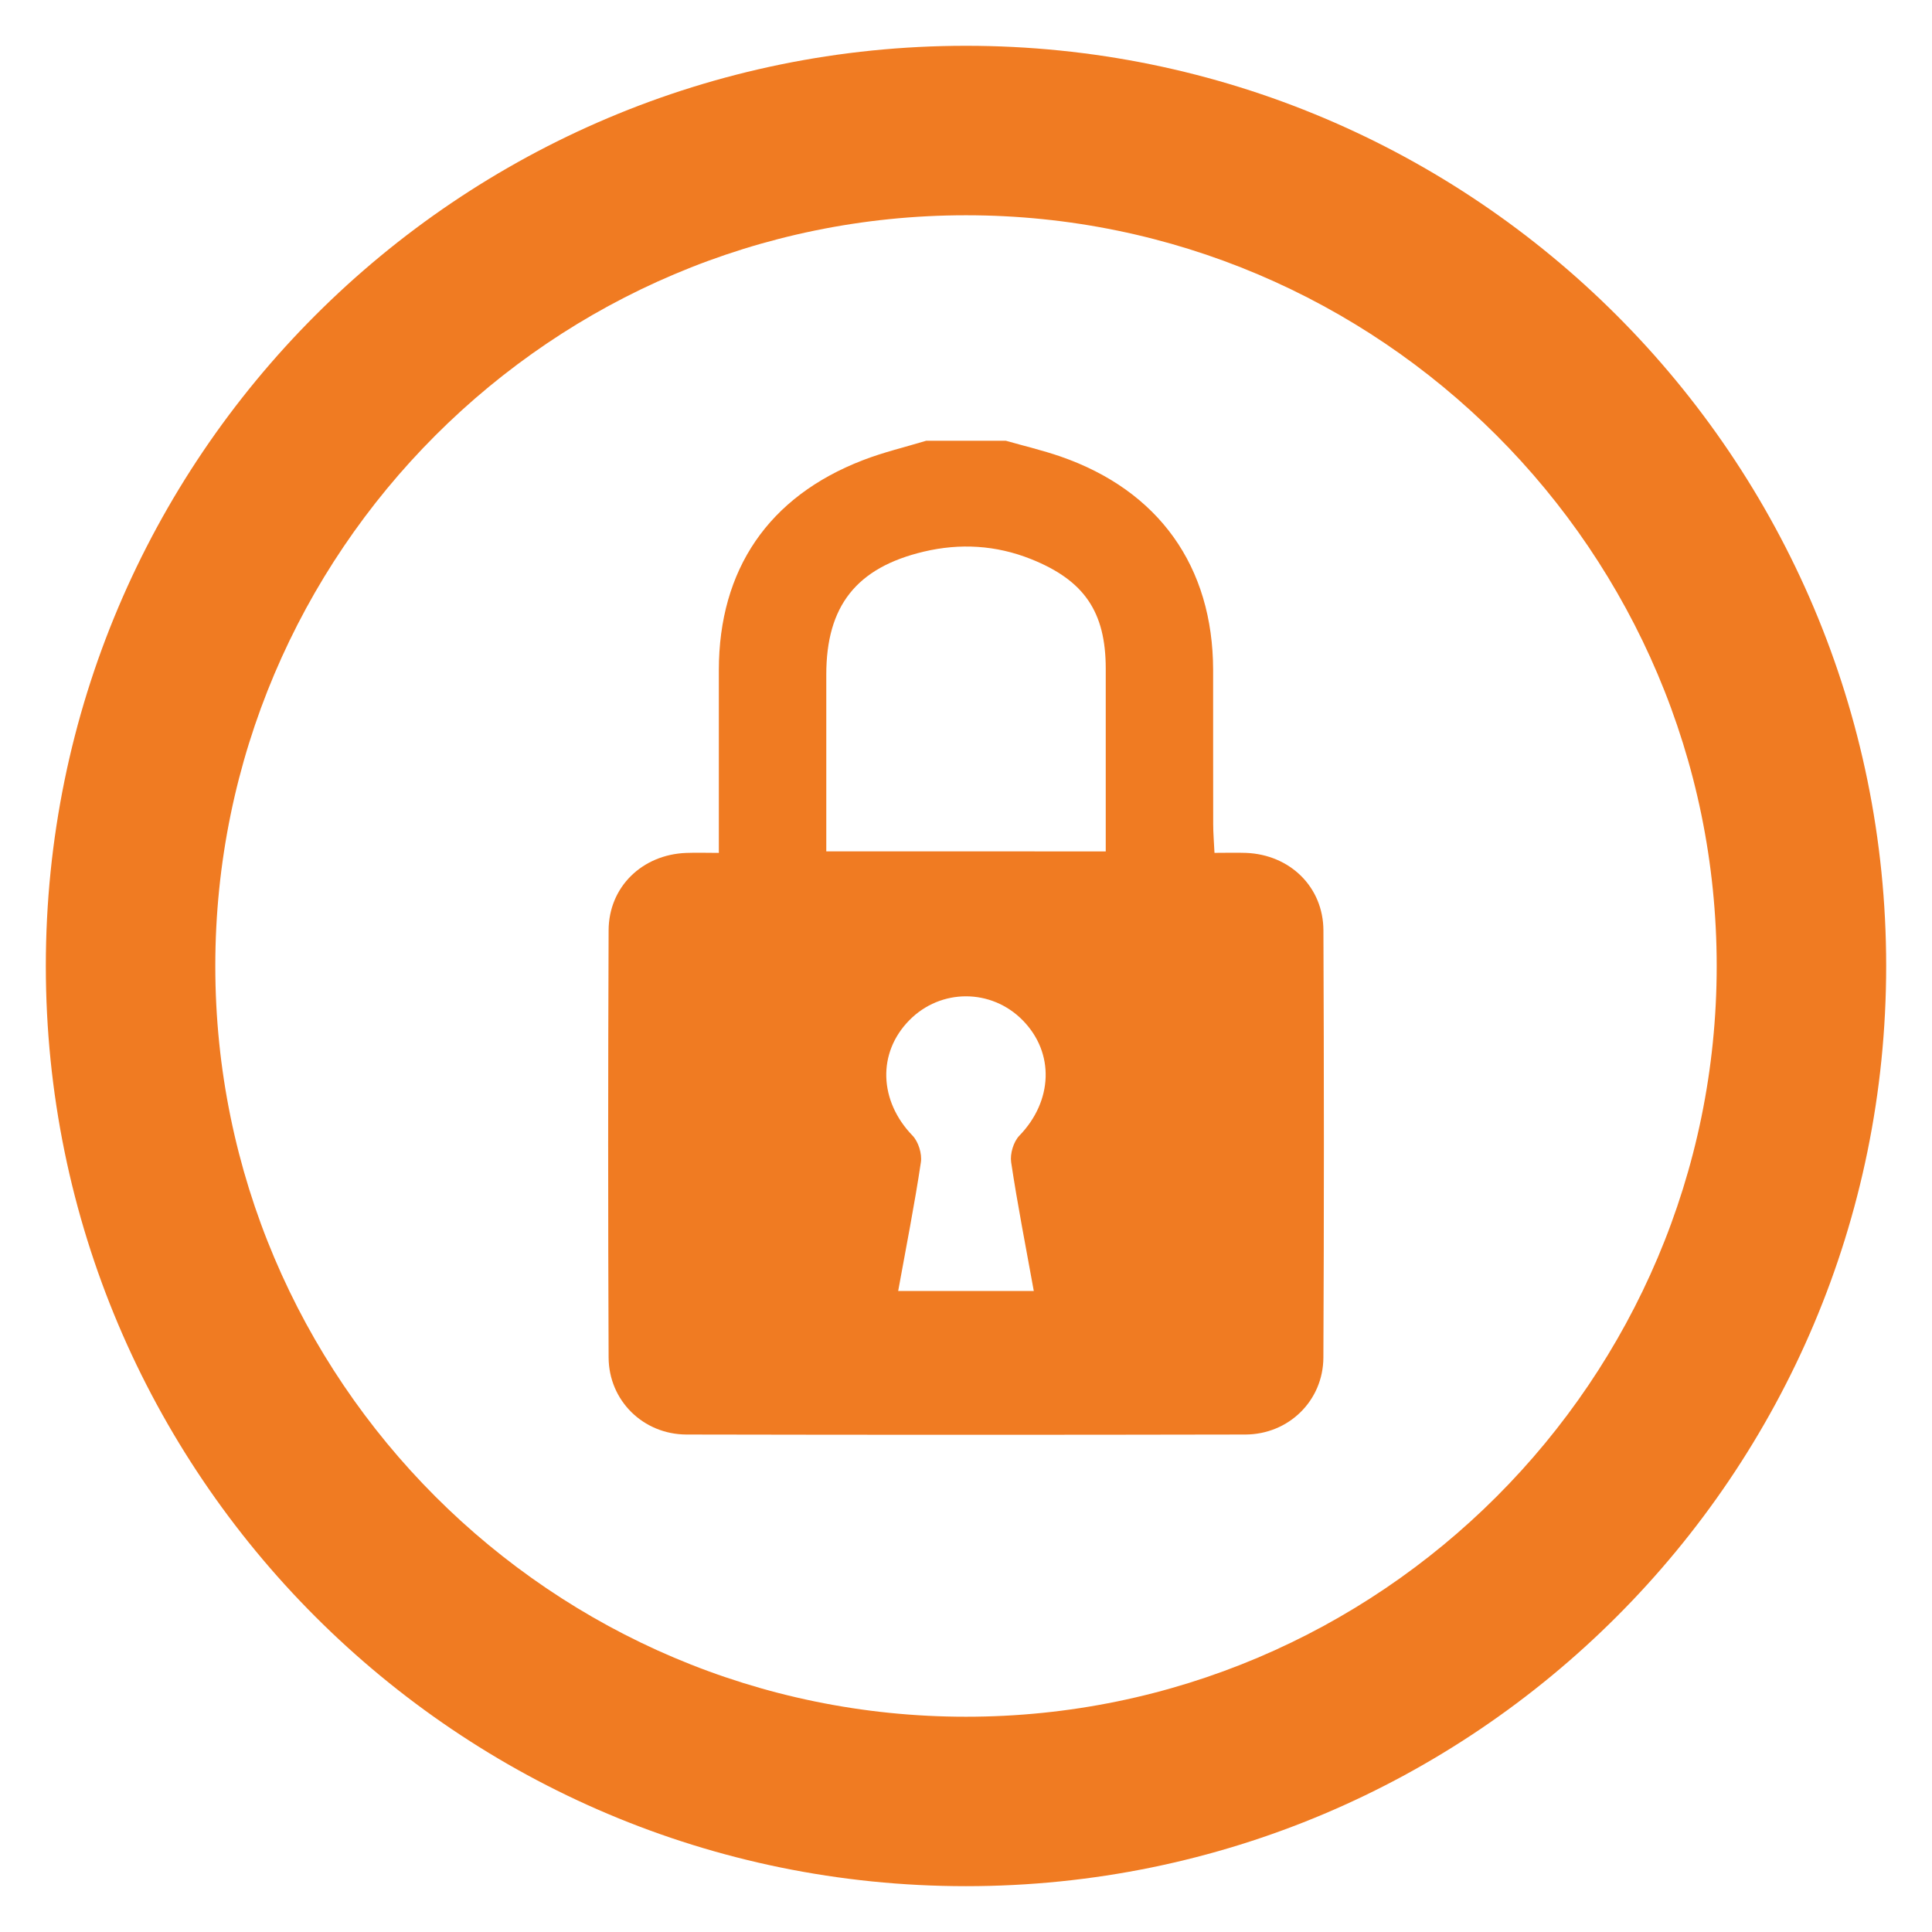 <?xml version="1.0" encoding="utf-8"?>
<!-- Generator: Adobe Illustrator 16.0.0, SVG Export Plug-In . SVG Version: 6.00 Build 0)  -->
<!DOCTYPE svg PUBLIC "-//W3C//DTD SVG 1.1//EN" "http://www.w3.org/Graphics/SVG/1.1/DTD/svg11.dtd">
<svg version="1.1" id="Layer_1" xmlns="http://www.w3.org/2000/svg" xmlns:xlink="http://www.w3.org/1999/xlink" x="0px" y="0px"
	 width="57px" height="57px" viewBox="0 0 57 57" enable-background="new 0 0 57 57" xml:space="preserve">
<g>
	<g>
		<g>
			<path fill="#F07B22" d="M28.5,6.351c12.213,0,22.148,9.936,22.148,22.149c0,12.213-9.936,22.149-22.148,22.149
				S6.352,40.713,6.352,28.5C6.352,16.287,16.287,6.351,28.5,6.351 M28.5,1.351C13.506,1.351,1.352,13.506,1.352,28.5
				S13.506,55.648,28.5,55.648c14.994,0,27.148-12.155,27.148-27.149S43.494,1.351,28.5,1.351L28.5,1.351z"/>
		</g>
	</g>
	<path fill-rule="evenodd" clip-rule="evenodd" fill="#F07B22" d="M27.328,13.003c0.781,0,1.563,0,2.346,0
		c0.536,0.153,1.08,0.281,1.606,0.462c2.909,1.005,4.508,3.249,4.511,6.307c0.001,1.515-0.001,3.03,0.002,4.544
		c0,0.26,0.023,0.519,0.038,0.846c0.354,0,0.642-0.009,0.93,0.001c1.293,0.05,2.279,1.002,2.284,2.286
		c0.018,4.202,0.019,8.403-0.001,12.604c-0.006,1.273-1.026,2.267-2.302,2.27c-5.496,0.011-10.993,0.011-16.489,0
		c-1.275-0.003-2.292-1.001-2.297-2.273c-0.018-4.202-0.017-8.403,0-12.604c0.005-1.282,0.993-2.233,2.288-2.282
		c0.305-0.012,0.612-0.001,0.964-0.001c0-1.879-0.001-3.636,0-5.393c0.002-2.968,1.466-5.118,4.245-6.191
		C26.061,13.343,26.702,13.192,27.328,13.003z M32.623,25.119c0-1.831,0-3.609,0-5.388c0-1.682-0.635-2.609-2.207-3.237
		c-1.031-0.411-2.093-0.472-3.162-0.219c-1.991,0.473-2.876,1.607-2.876,3.626c0,0.391,0,0.781,0,1.172c0,1.336,0,2.673,0,4.045
		C27.143,25.119,29.82,25.119,32.623,25.119z M26.499,38.088c1.389,0,2.667,0,4.001,0c-0.236-1.309-0.481-2.549-0.668-3.798
		c-0.037-0.249,0.069-0.605,0.243-0.785c0.986-1.019,1.047-2.439,0.096-3.405c-0.925-0.94-2.417-0.941-3.342-0.001
		c-0.952,0.966-0.893,2.386,0.093,3.405c0.174,0.18,0.284,0.537,0.247,0.785C26.982,35.54,26.736,36.78,26.499,38.088z"/>
</g>
</svg>
